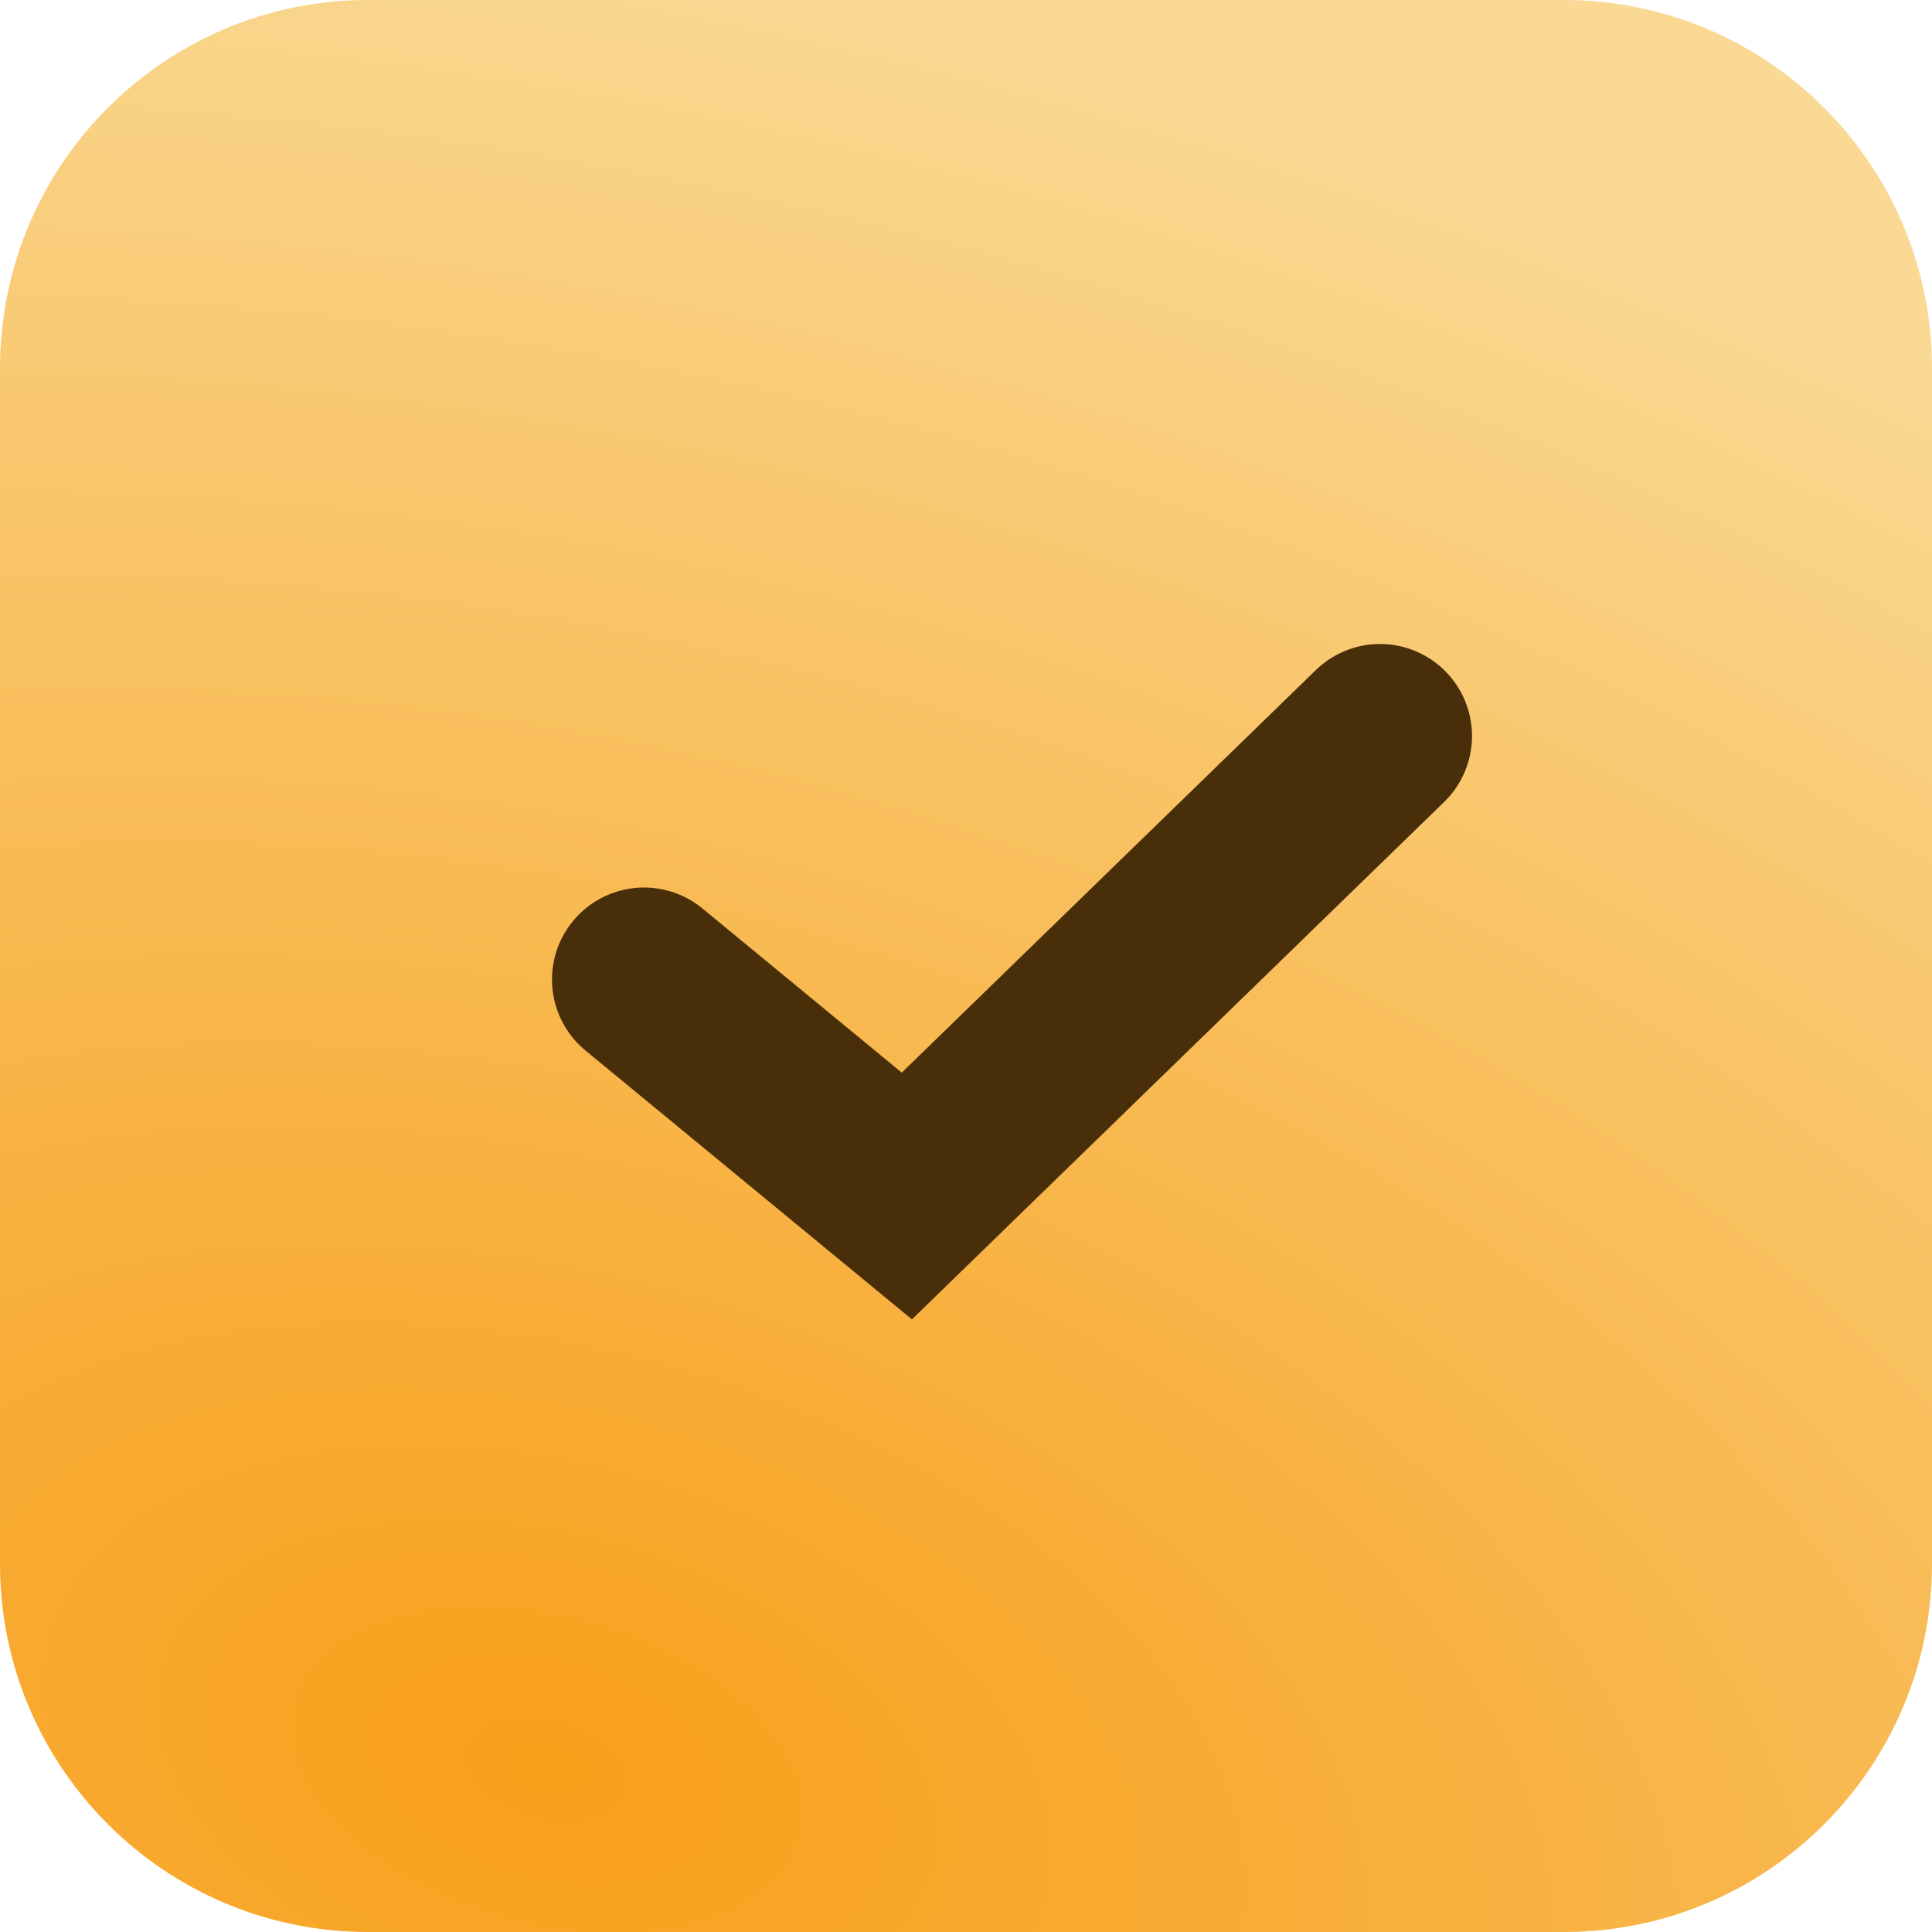 <?xml version="1.0" encoding="UTF-8"?> <svg xmlns="http://www.w3.org/2000/svg" width="21" height="21" viewBox="0 0 21 21" fill="none"><path d="M-1.57028e-07 4.002C6.80742e-06 1.793 1.791 0 4 0H17C19.209 0 21 1.793 21 4.002C21 8.857 21 12.483 21 16.999C21 19.208 19.209 21 17 21H4C1.791 21 3.08667e-05 19.207 2.82301e-05 16.998C2.26667e-05 12.337 -1.50064e-05 8.712 -1.57028e-07 4.002Z" fill="url(#paint0_radial_6_55)"></path><path d="M7 10.647L9.857 13L15 8" stroke="#482F09" stroke-width="2" stroke-linecap="round"></path><defs><radialGradient id="paint0_radial_6_55" cx="0" cy="0" r="1" gradientUnits="userSpaceOnUse" gradientTransform="translate(5.887 19.342) rotate(-75.376) scale(19.99 32.35)"><stop stop-color="#F89F19"></stop><stop offset="1" stop-color="#F9D994"></stop></radialGradient></defs></svg> 
